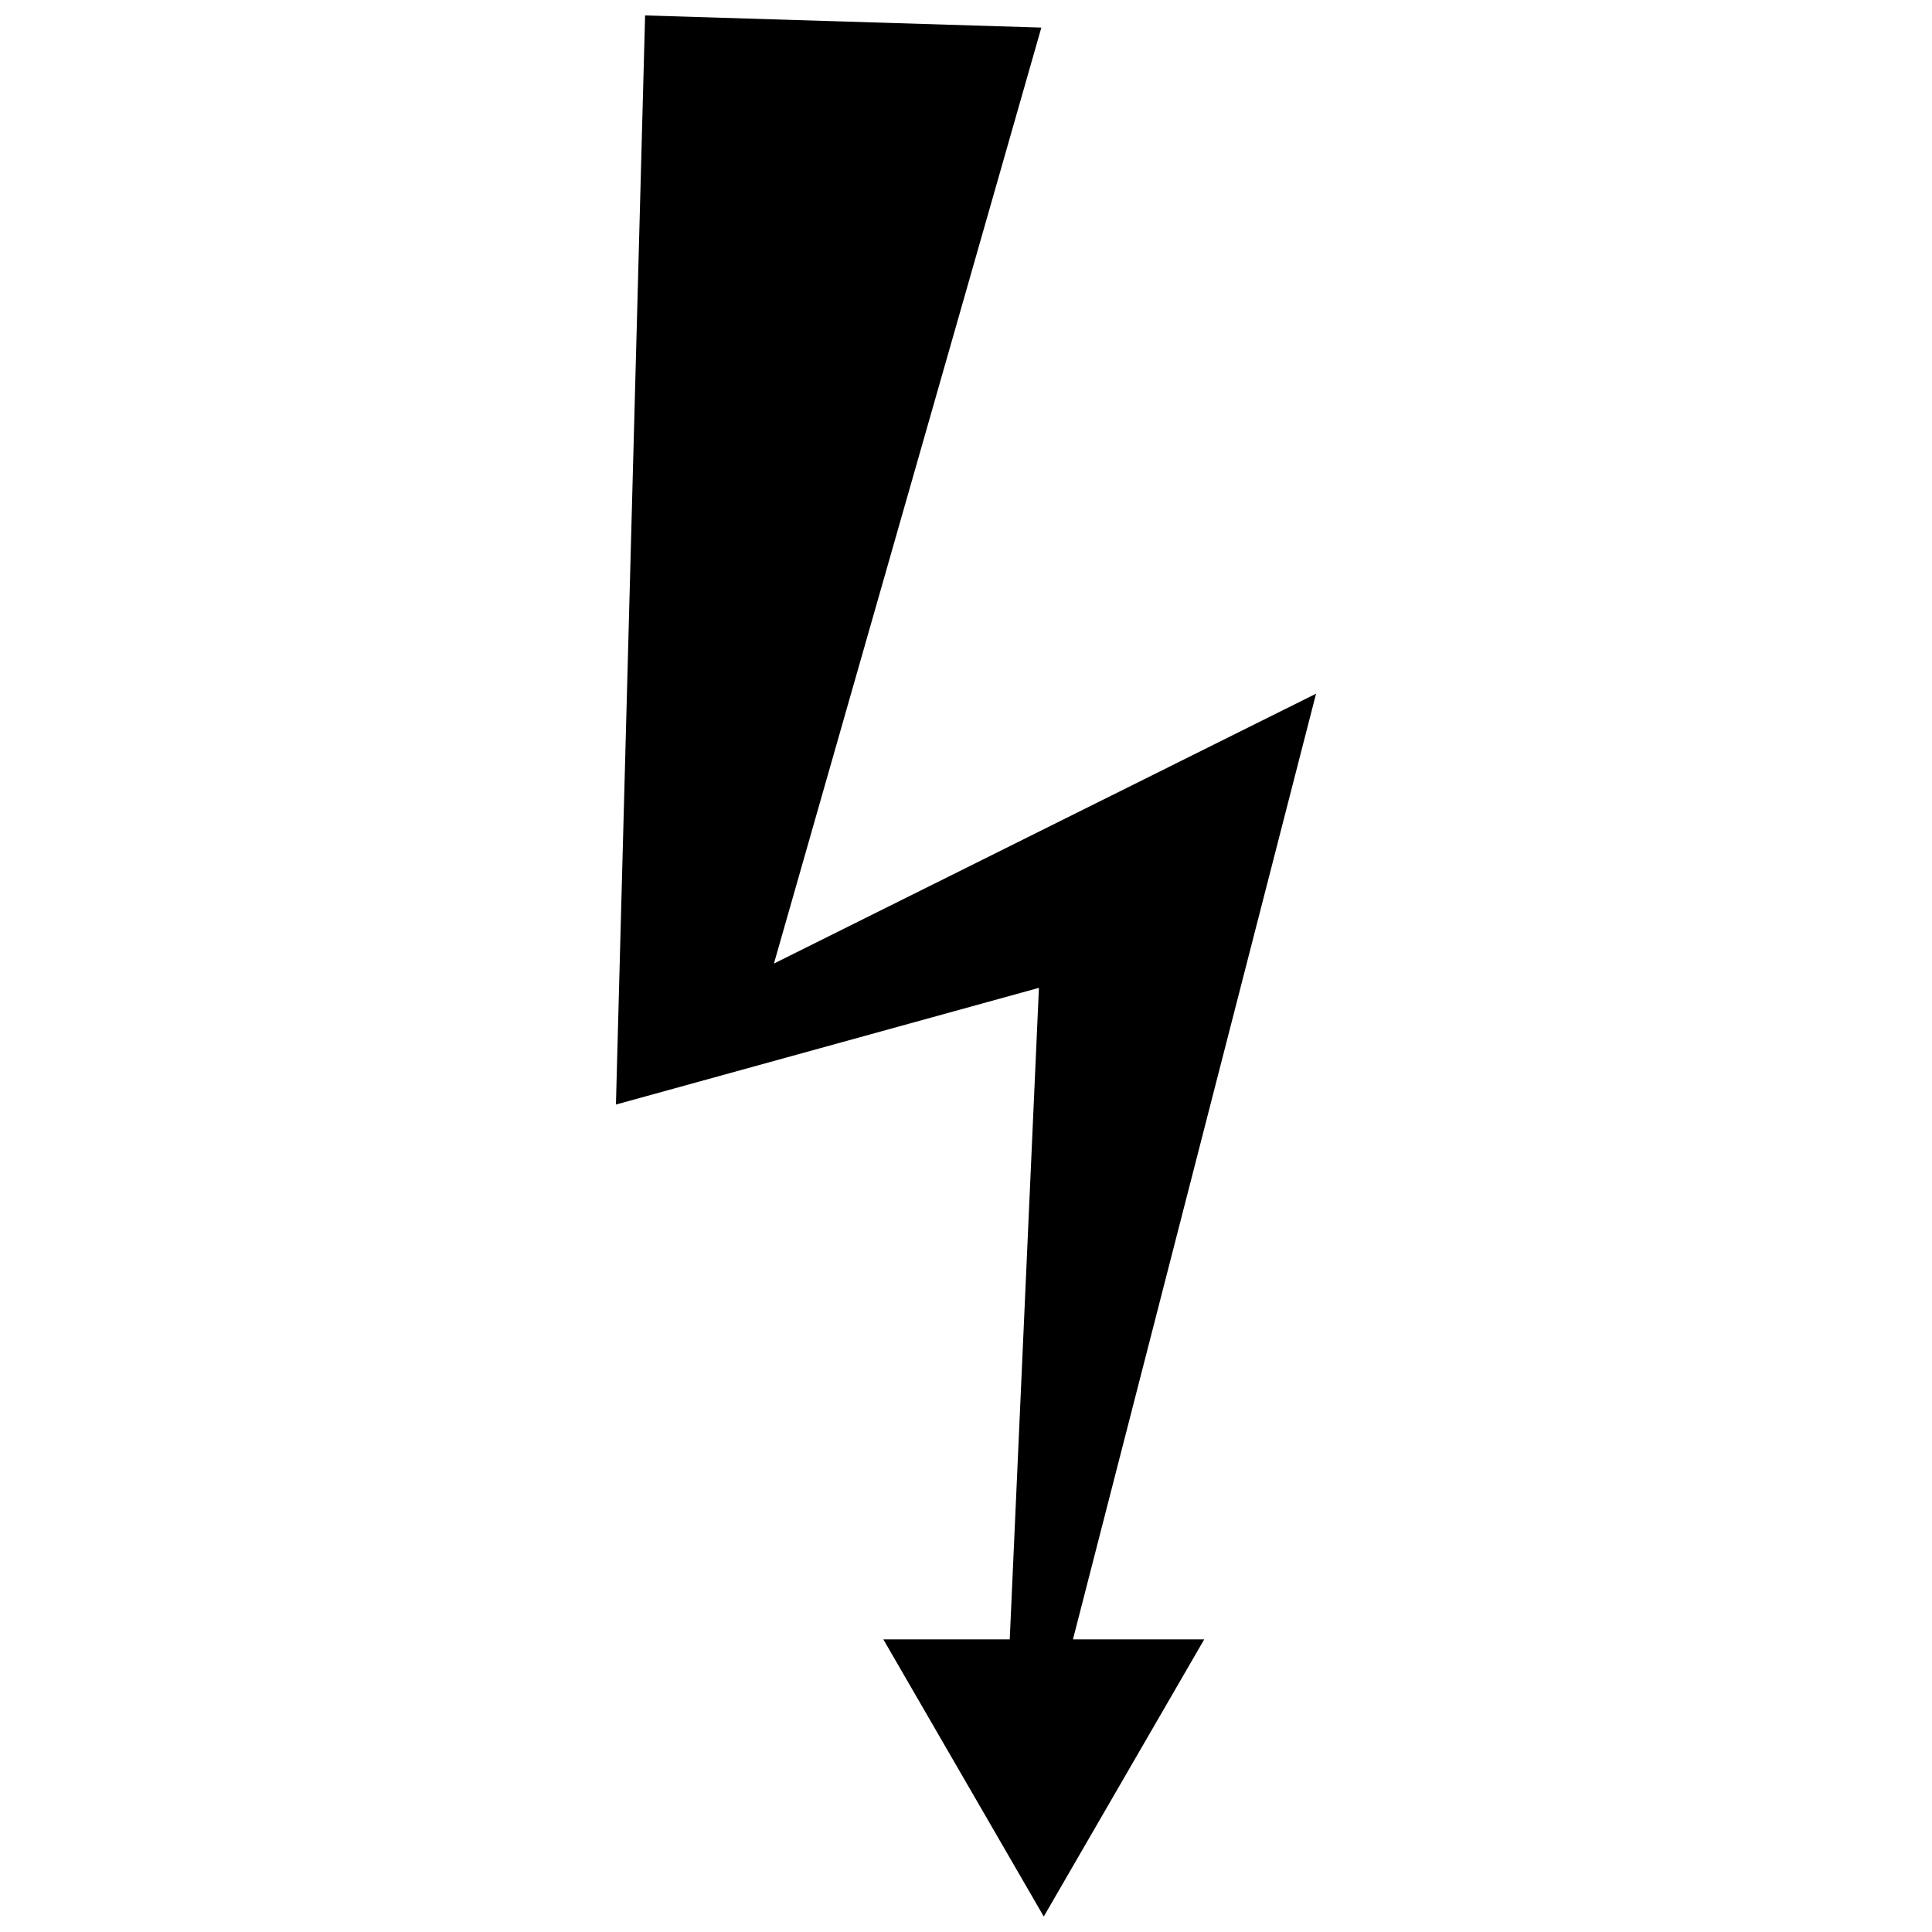 <?xml version="1.0" encoding="UTF-8"?>
<!-- Uploaded to: SVG Repo, www.svgrepo.com, Generator: SVG Repo Mixer Tools -->
<svg width="800px" height="800px" version="1.1" viewBox="144 144 512 512" xmlns="http://www.w3.org/2000/svg">
 <defs>
  <clipPath id="a">
   <path d="m307 148.09h186v503.81h-186z"/>
  </clipPath>
 </defs>
 <g clip-path="url(#a)">
  <path d="m420.61 651.9 42.523-73.445h-34.789l64.426-250.62-143.67 71.516 70.867-248.04-105.01-3.223-7.731 288.63 112.1-30.926-7.734 172.66h-33.5z" fill-rule="evenodd"/>
 </g>
</svg>